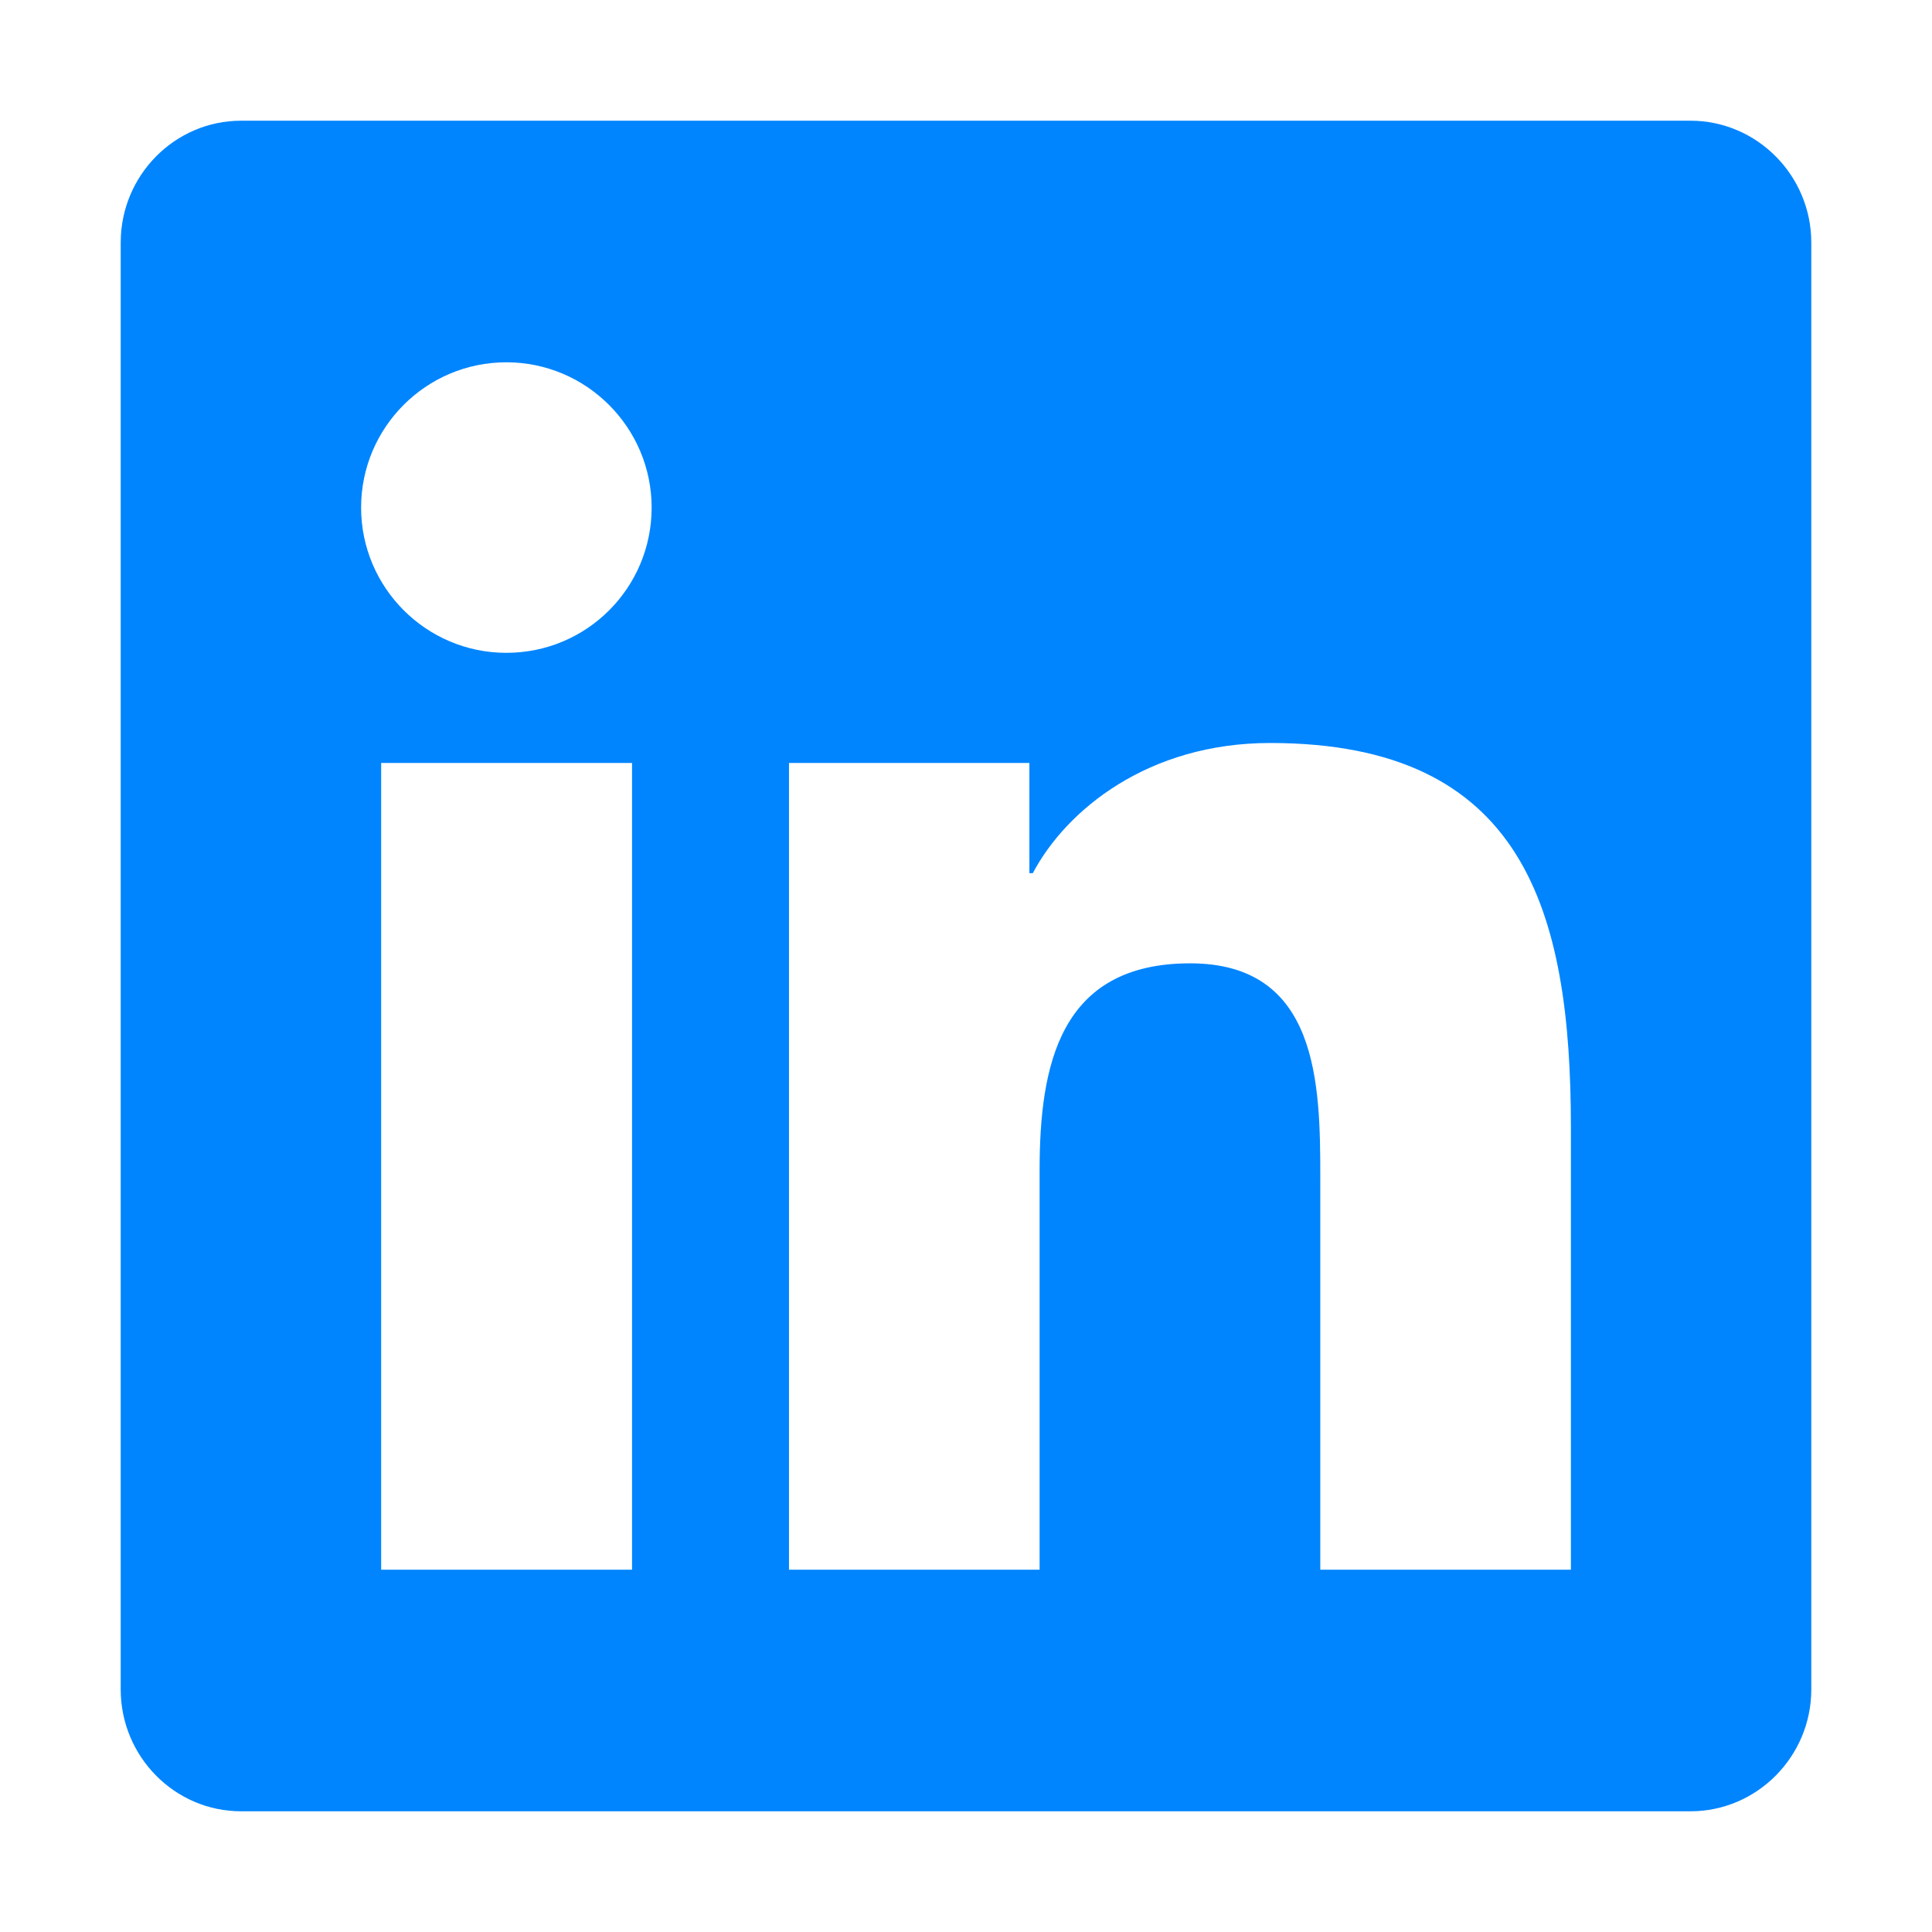 <svg width="21" height="21" viewBox="0 0 21 21" fill="none" xmlns="http://www.w3.org/2000/svg">
<path d="M18.375 1.312H2.621C1.899 1.312 1.312 1.907 1.312 2.637V18.363C1.312 19.093 1.899 19.688 2.621 19.688H18.375C19.097 19.688 19.688 19.093 19.688 18.363V2.637C19.688 1.907 19.097 1.312 18.375 1.312ZM6.866 17.062H4.143V8.293H6.87V17.062H6.866ZM5.504 7.096C4.631 7.096 3.925 6.386 3.925 5.517C3.925 4.647 4.631 3.938 5.504 3.938C6.374 3.938 7.083 4.647 7.083 5.517C7.083 6.39 6.378 7.096 5.504 7.096ZM17.075 17.062H14.351V12.797C14.351 11.78 14.331 10.471 12.936 10.471C11.517 10.471 11.3 11.579 11.3 12.723V17.062H8.576V8.293H11.189V9.491H11.226C11.591 8.802 12.481 8.076 13.806 8.076C16.562 8.076 17.075 9.893 17.075 12.255V17.062Z" fill="#0085FE"/>
</svg>
